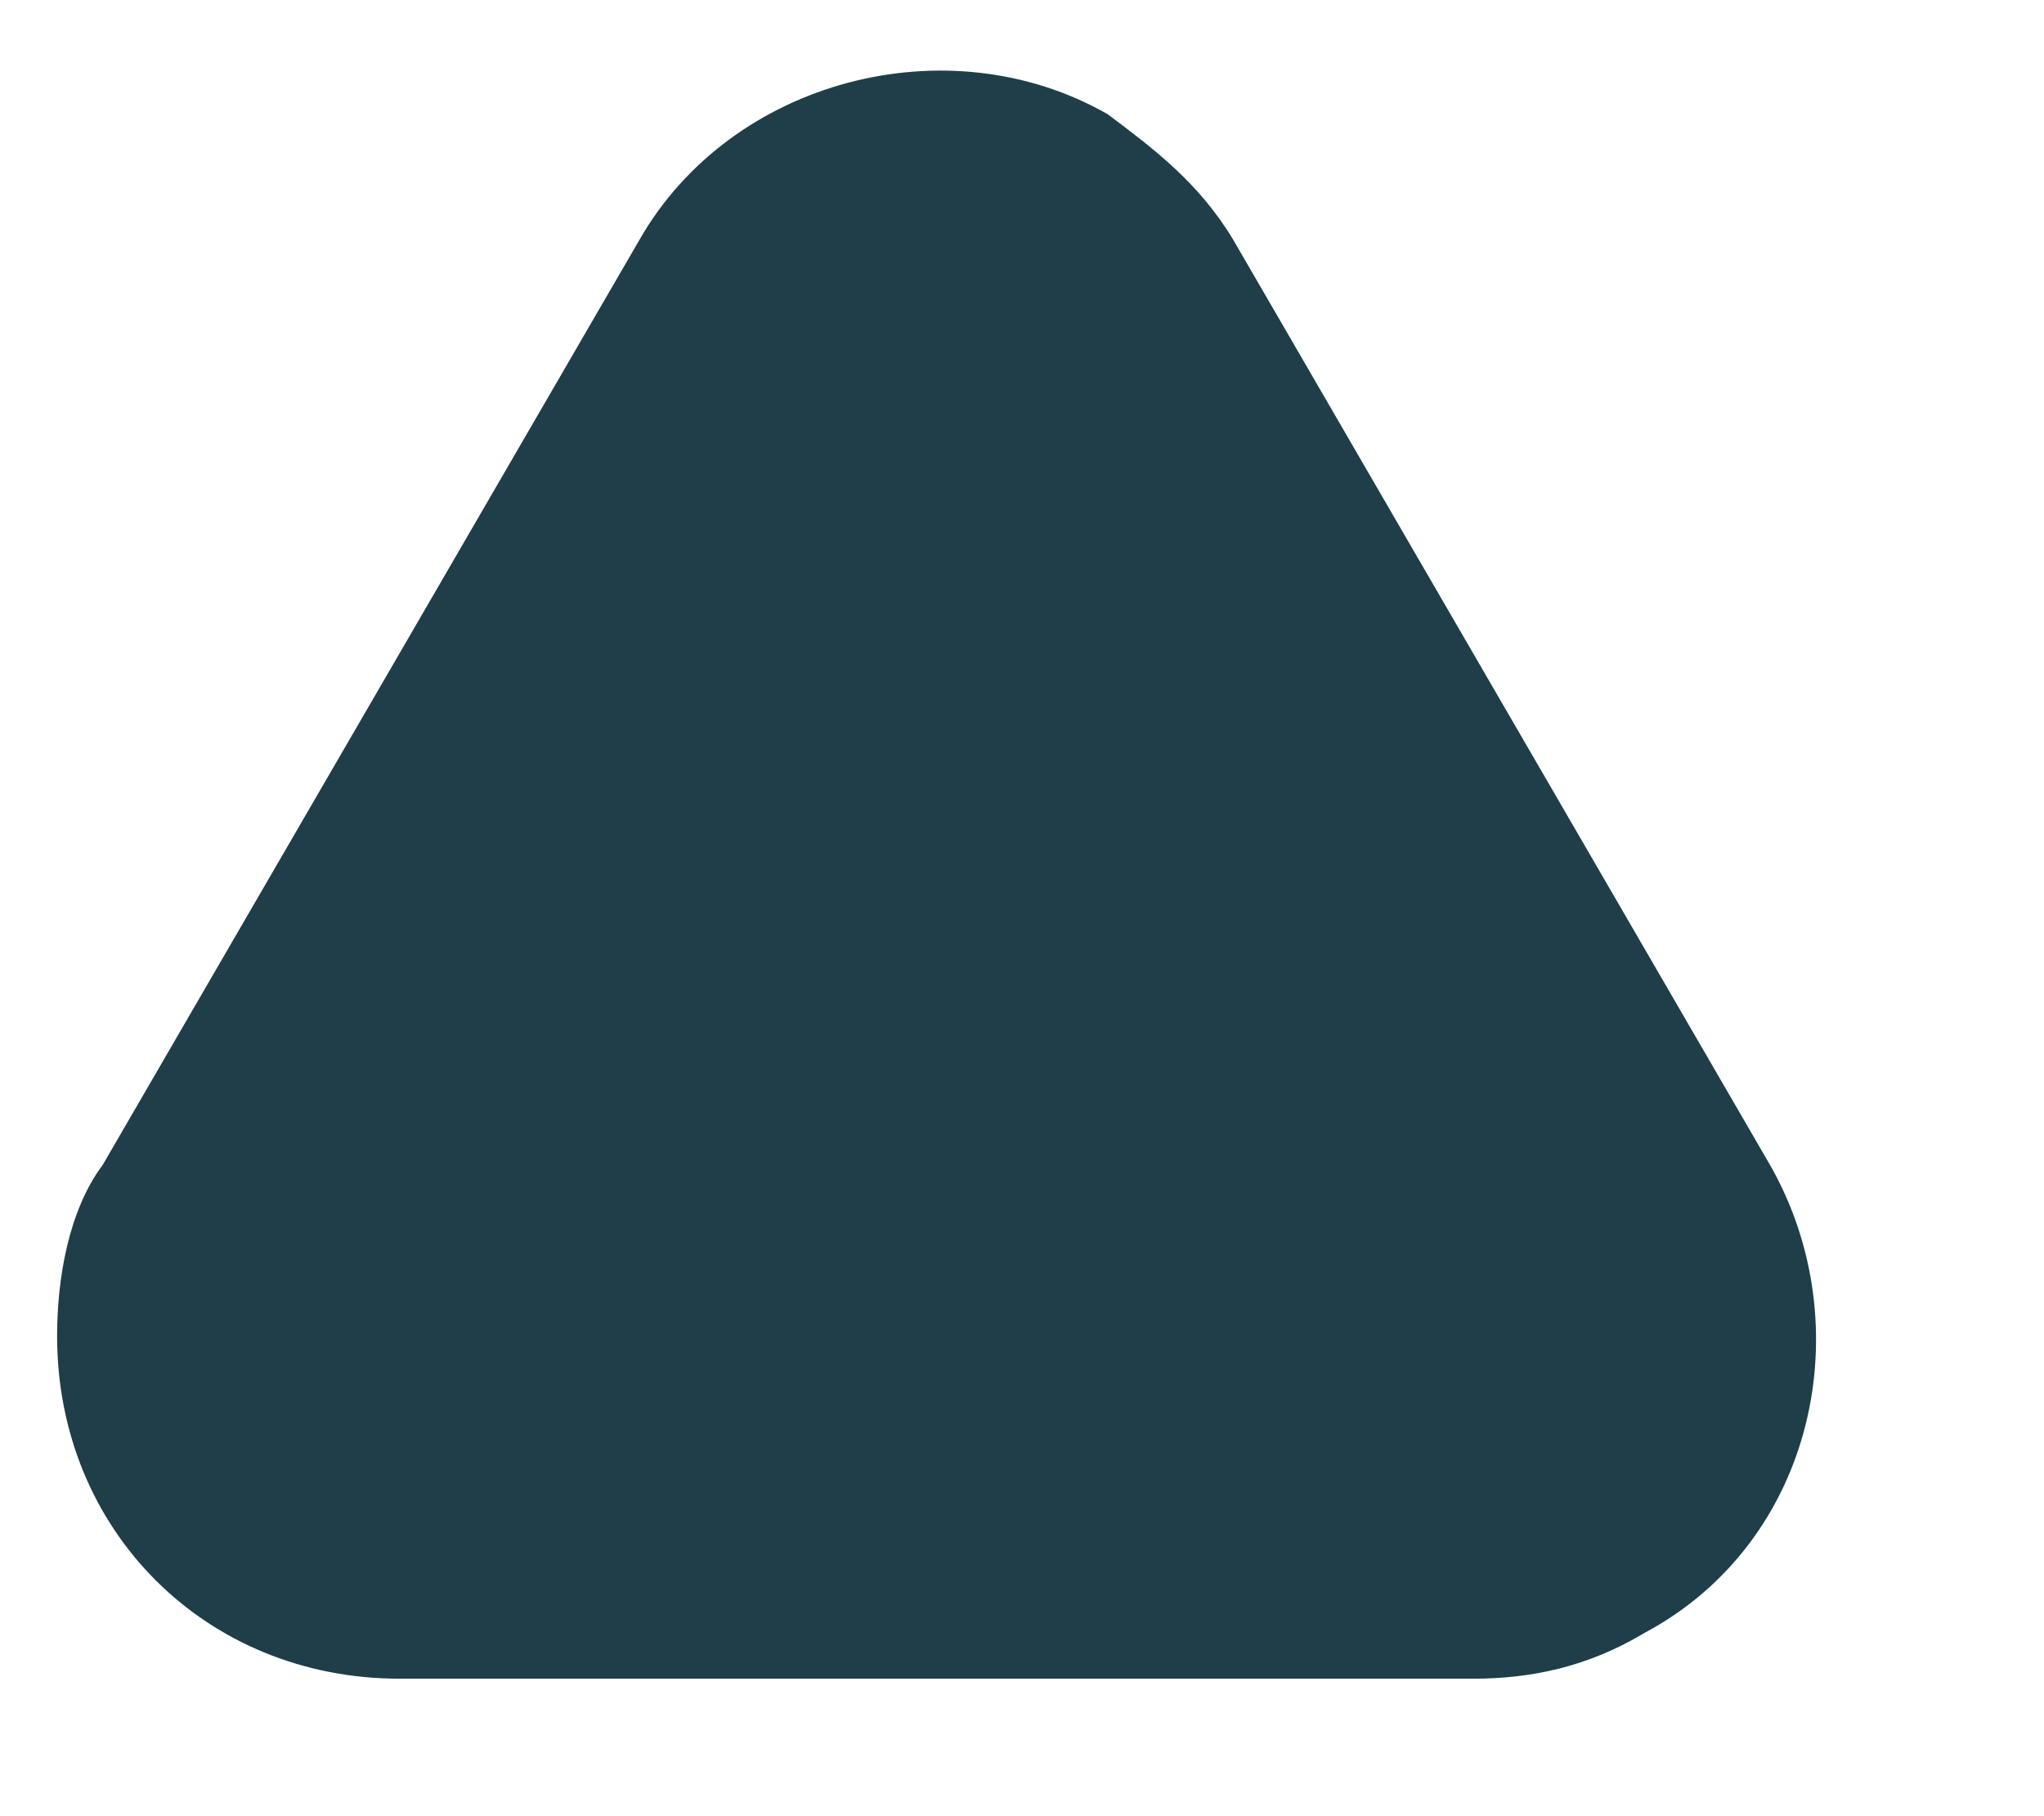 <?xml version="1.0" encoding="utf-8"?>
<!-- Generator: Adobe Illustrator 27.5.0, SVG Export Plug-In . SVG Version: 6.00 Build 0)  -->
<svg version="1.1" id="Layer_1" xmlns="http://www.w3.org/2000/svg" xmlns:xlink="http://www.w3.org/1999/xlink" x="0px" y="0px"
	 viewBox="0 0 17.9 15.9" style="enable-background:new 0 0 17.9 15.9;" xml:space="preserve">
<style type="text/css">
	.st0{fill:#1F3E49;enable-background:new    ;}
</style>
<path id="Polygon_3" class="st0" d="M5.6,2.1c0.8-1.4,2.7-1.9,4.1-1.1c0.4,0.3,0.8,0.6,1.1,1.1l4.7,8.1c0.8,1.4,0.4,3.3-1.1,4.1
	c-0.5,0.3-1,0.4-1.5,0.4H3.5c-1.7,0-3-1.3-3-3c0-0.5,0.1-1.1,0.4-1.5L5.6,2.1z"/>
</svg>
